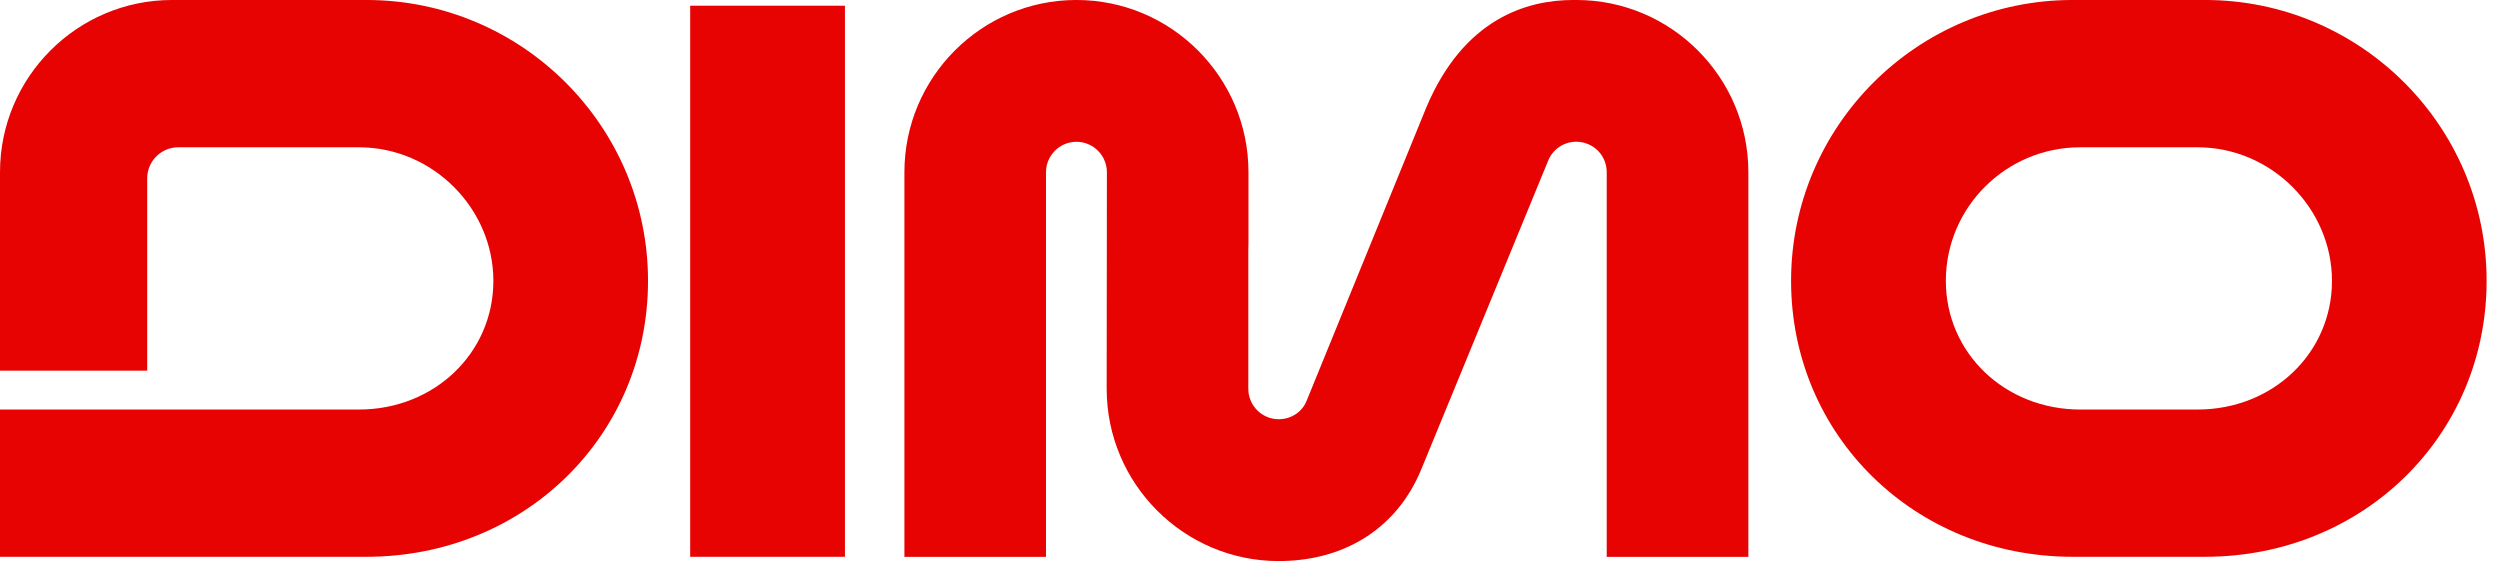 <svg xmlns="http://www.w3.org/2000/svg" fill="none" viewBox="0 0 172 39" height="39" width="172">
<g clip-path="url(#clip0_6966_3891)">
<path fill="#E80303" d="M58.132 0.393H47.485V38.307H58.132V0.393Z"></path>
<path fill="#E80303" d="M87.979 38.602C81.449 38.602 76.139 33.286 76.139 26.748L76.154 11.852C76.154 10.697 75.214 9.755 74.059 9.755C72.905 9.755 71.964 10.697 71.964 11.852V38.311H62.223V11.849C62.223 5.315 67.533 -0.001 74.059 -0.001C80.585 -0.001 85.895 5.315 85.895 11.849V16.725L85.884 17.245V26.748C85.884 27.901 86.82 28.842 87.975 28.842C88.824 28.842 89.577 28.352 89.886 27.598L98.098 7.47L98.136 7.378C100.713 1.278 105.052 -0.001 108.241 -0.001H108.451C114.977 -0.001 120.287 5.315 120.287 11.849V38.311H110.542V11.849C110.542 10.98 110.022 10.211 109.212 9.897C108.967 9.801 108.711 9.751 108.451 9.751C107.583 9.751 106.815 10.276 106.501 11.087L97.781 32.298C96.168 36.217 92.708 38.502 88.262 38.598H87.983L87.979 38.602Z"></path>
<path fill="#E80303" d="M-0 28.176H24.693C29.881 28.176 33.944 24.287 33.944 19.323C33.944 14.359 29.796 10.134 24.697 10.134H12.256C11.087 10.134 10.127 11.095 10.127 12.266V25.501H-0V11.848C-0 5.315 5.31 -0.001 11.836 -0.001H25.213C35.894 -0.001 44.584 8.668 44.584 19.319C44.584 29.971 36.074 38.307 25.213 38.307H-0V28.172V28.176Z"></path>
<path fill="#E80303" d="M142.598 38.307C131.736 38.307 123.226 29.967 123.226 19.32C123.226 8.664 131.916 -0.001 142.598 -0.001H151.708C162.389 -0.001 171.079 8.668 171.079 19.32C171.079 29.971 162.569 38.307 151.708 38.307H142.598ZM151.188 28.176C156.376 28.176 160.44 24.288 160.44 19.323C160.44 14.359 156.292 10.134 151.192 10.134H143.121C138.021 10.134 133.874 14.256 133.874 19.323C133.874 24.288 137.937 28.176 143.125 28.176H151.196H151.188Z"></path>
</g>
<defs>
<clipPath id="clip0_6966_3891">
<rect fill="white" height="38.602" width="171.079"></rect>
</clipPath>
</defs>
</svg>
